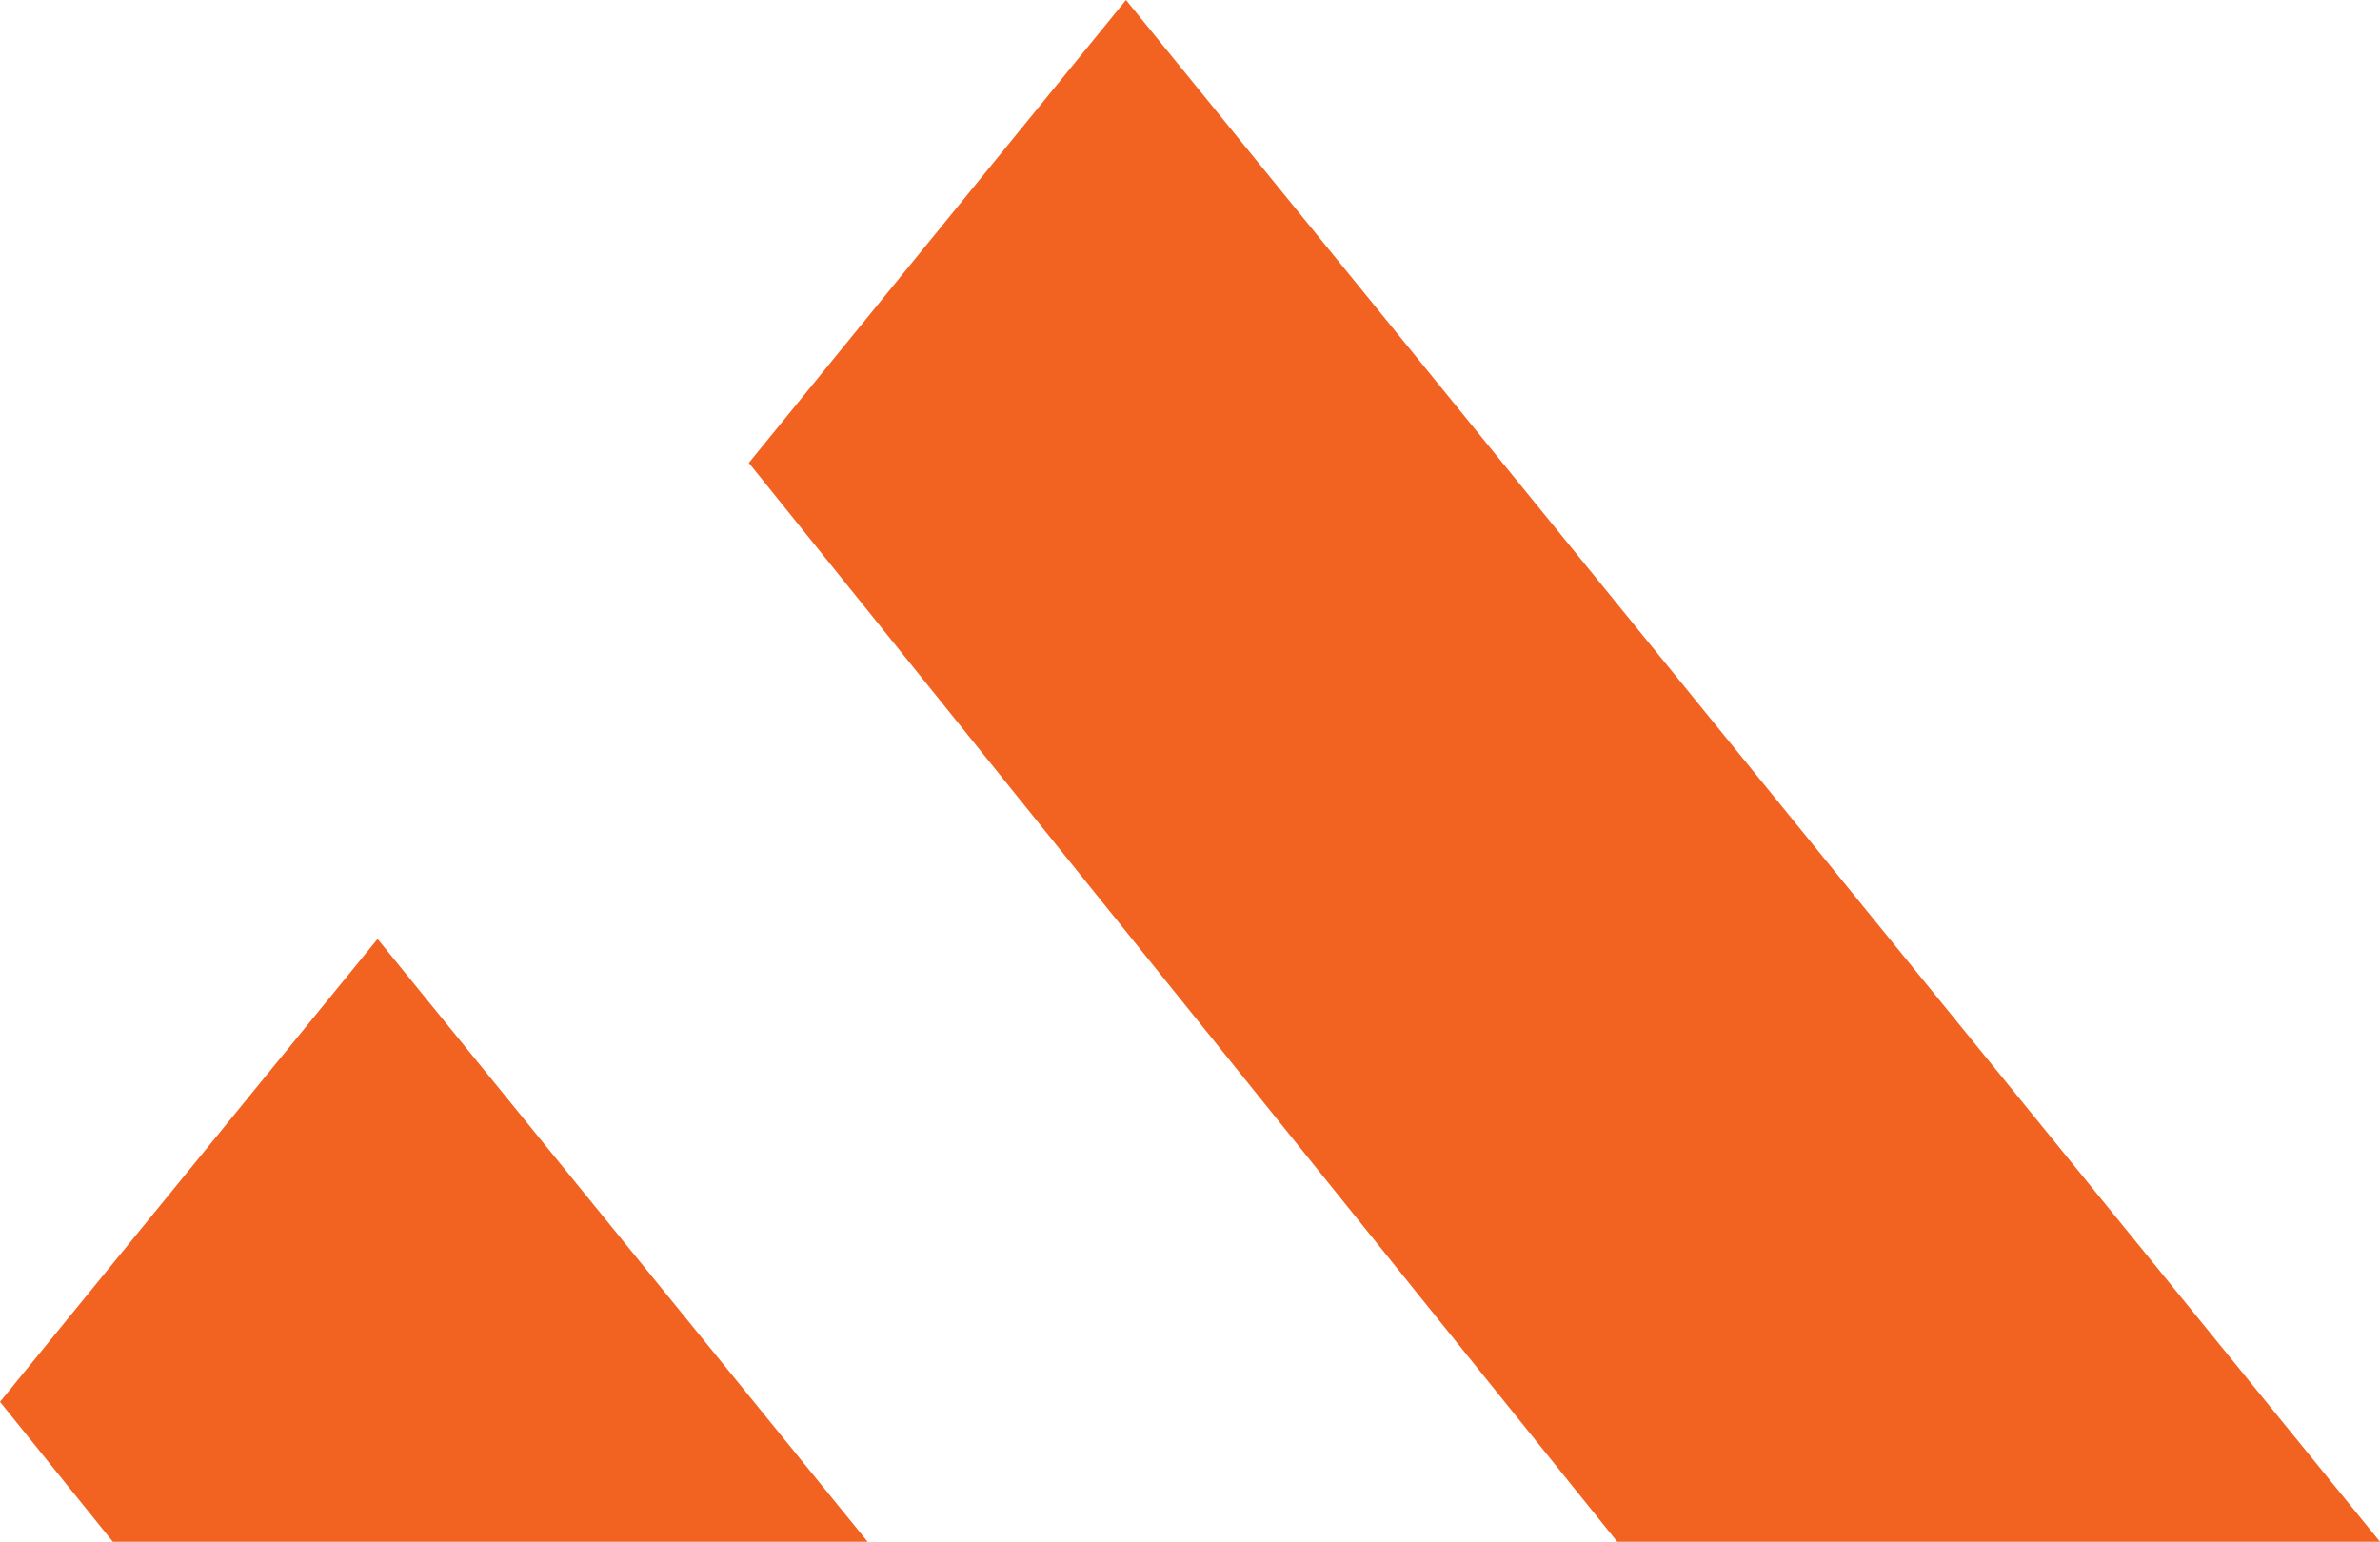 <svg width="71" height="46" viewBox="0 0 71 46" fill="none" xmlns="http://www.w3.org/2000/svg">
<g clip-path="url(#clip0_344_1161)">
<path d="M33.591 0L22.339 13.811L48.246 46H71L33.591 0Z" fill="#F26322"/>
<path d="M25.883 46L11.264 28.015L0 41.826L3.366 46H25.883Z" fill="#F26322"/>
</g>
<defs>
<clipPath id="clip0_344_1161">
<rect width="71" height="46" fill="white"/>
</clipPath>
</defs>
</svg>
